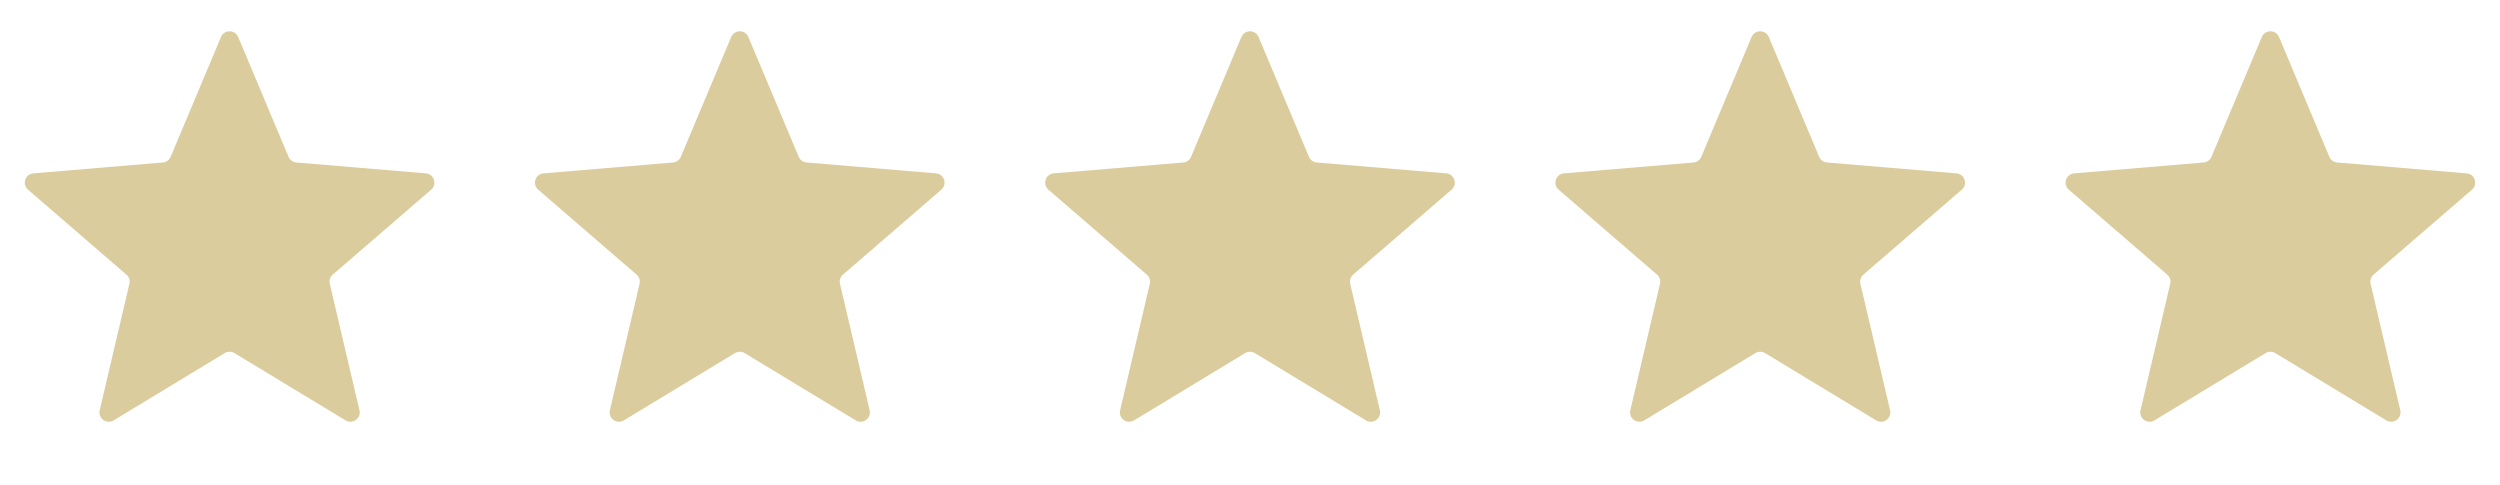 <svg xmlns="http://www.w3.org/2000/svg" width="134" height="26" viewBox="0 0 134 26" fill="none"><path d="M11.845 1.984C12.017 1.576 12.595 1.576 12.767 1.984L15.465 8.405C15.538 8.576 15.699 8.694 15.885 8.709L22.824 9.292C23.266 9.329 23.445 9.879 23.109 10.168L17.837 14.719C17.696 14.84 17.635 15.03 17.677 15.211L19.268 21.991C19.369 22.423 18.901 22.763 18.522 22.533L12.565 18.925C12.406 18.829 12.206 18.829 12.047 18.925L6.09 22.533C5.711 22.763 5.243 22.423 5.344 21.991L6.935 15.211C6.978 15.03 6.916 14.84 6.775 14.719L1.503 10.168C1.168 9.879 1.346 9.329 1.788 9.292L8.728 8.709C8.913 8.694 9.075 8.576 9.147 8.405L11.845 1.984Z" fill="#DBCC9D"></path><path d="M39.191 1.984C39.362 1.576 39.941 1.576 40.113 1.984L42.811 8.405C42.883 8.576 43.045 8.694 43.23 8.709L50.17 9.292C50.611 9.329 50.79 9.879 50.455 10.168L45.183 14.719C45.042 14.84 44.98 15.03 45.023 15.211L46.613 21.991C46.715 22.423 46.246 22.763 45.868 22.533L39.911 18.925C39.752 18.829 39.552 18.829 39.393 18.925L33.436 22.533C33.057 22.763 32.589 22.423 32.69 21.991L34.281 15.211C34.323 15.03 34.262 14.84 34.121 14.719L28.849 10.168C28.513 9.879 28.692 9.329 29.134 9.292L36.073 8.709C36.259 8.694 36.42 8.576 36.492 8.405L39.191 1.984Z" fill="#DBCC9D"></path><path d="M66.538 1.984C66.71 1.576 67.289 1.576 67.46 1.984L70.159 8.405C70.231 8.576 70.392 8.694 70.578 8.709L77.518 9.292C77.959 9.329 78.138 9.879 77.803 10.168L72.531 14.719C72.39 14.84 72.328 15.03 72.37 15.211L73.961 21.991C74.062 22.423 73.594 22.763 73.215 22.533L67.258 18.925C67.099 18.829 66.9 18.829 66.74 18.925L60.784 22.533C60.405 22.763 59.937 22.423 60.038 21.991L61.629 15.211C61.671 15.03 61.609 14.84 61.468 14.719L56.196 10.168C55.861 9.879 56.04 9.329 56.481 9.292L63.421 8.709C63.606 8.694 63.768 8.576 63.84 8.405L66.538 1.984Z" fill="#DBCC9D"></path><path d="M93.886 1.984C94.058 1.576 94.636 1.576 94.808 1.984L97.507 8.405C97.579 8.576 97.74 8.694 97.926 8.709L104.865 9.292C105.307 9.329 105.486 9.879 105.15 10.168L99.878 14.719C99.737 14.84 99.676 15.03 99.718 15.211L101.309 21.991C101.41 22.423 100.942 22.763 100.563 22.533L94.606 18.925C94.447 18.829 94.247 18.829 94.088 18.925L88.131 22.533C87.752 22.763 87.284 22.423 87.385 21.991L88.976 15.211C89.019 15.03 88.957 14.84 88.816 14.719L83.544 10.168C83.209 9.879 83.387 9.329 83.829 9.292L90.769 8.709C90.954 8.694 91.116 8.576 91.188 8.405L93.886 1.984Z" fill="#DBCC9D"></path><path d="M121.233 1.984C121.404 1.576 121.983 1.576 122.155 1.984L124.853 8.405C124.925 8.576 125.087 8.694 125.272 8.709L132.212 9.292C132.654 9.329 132.832 9.879 132.497 10.168L127.225 14.719C127.084 14.84 127.022 15.03 127.065 15.211L128.655 21.991C128.757 22.423 128.288 22.763 127.91 22.533L121.953 18.925C121.794 18.829 121.594 18.829 121.435 18.925L115.478 22.533C115.099 22.763 114.631 22.423 114.732 21.991L116.323 15.211C116.365 15.03 116.304 14.84 116.163 14.719L110.891 10.168C110.555 9.879 110.734 9.329 111.175 9.292L118.115 8.709C118.301 8.694 118.462 8.576 118.534 8.405L121.233 1.984Z" fill="#DBCC9D"></path></svg>